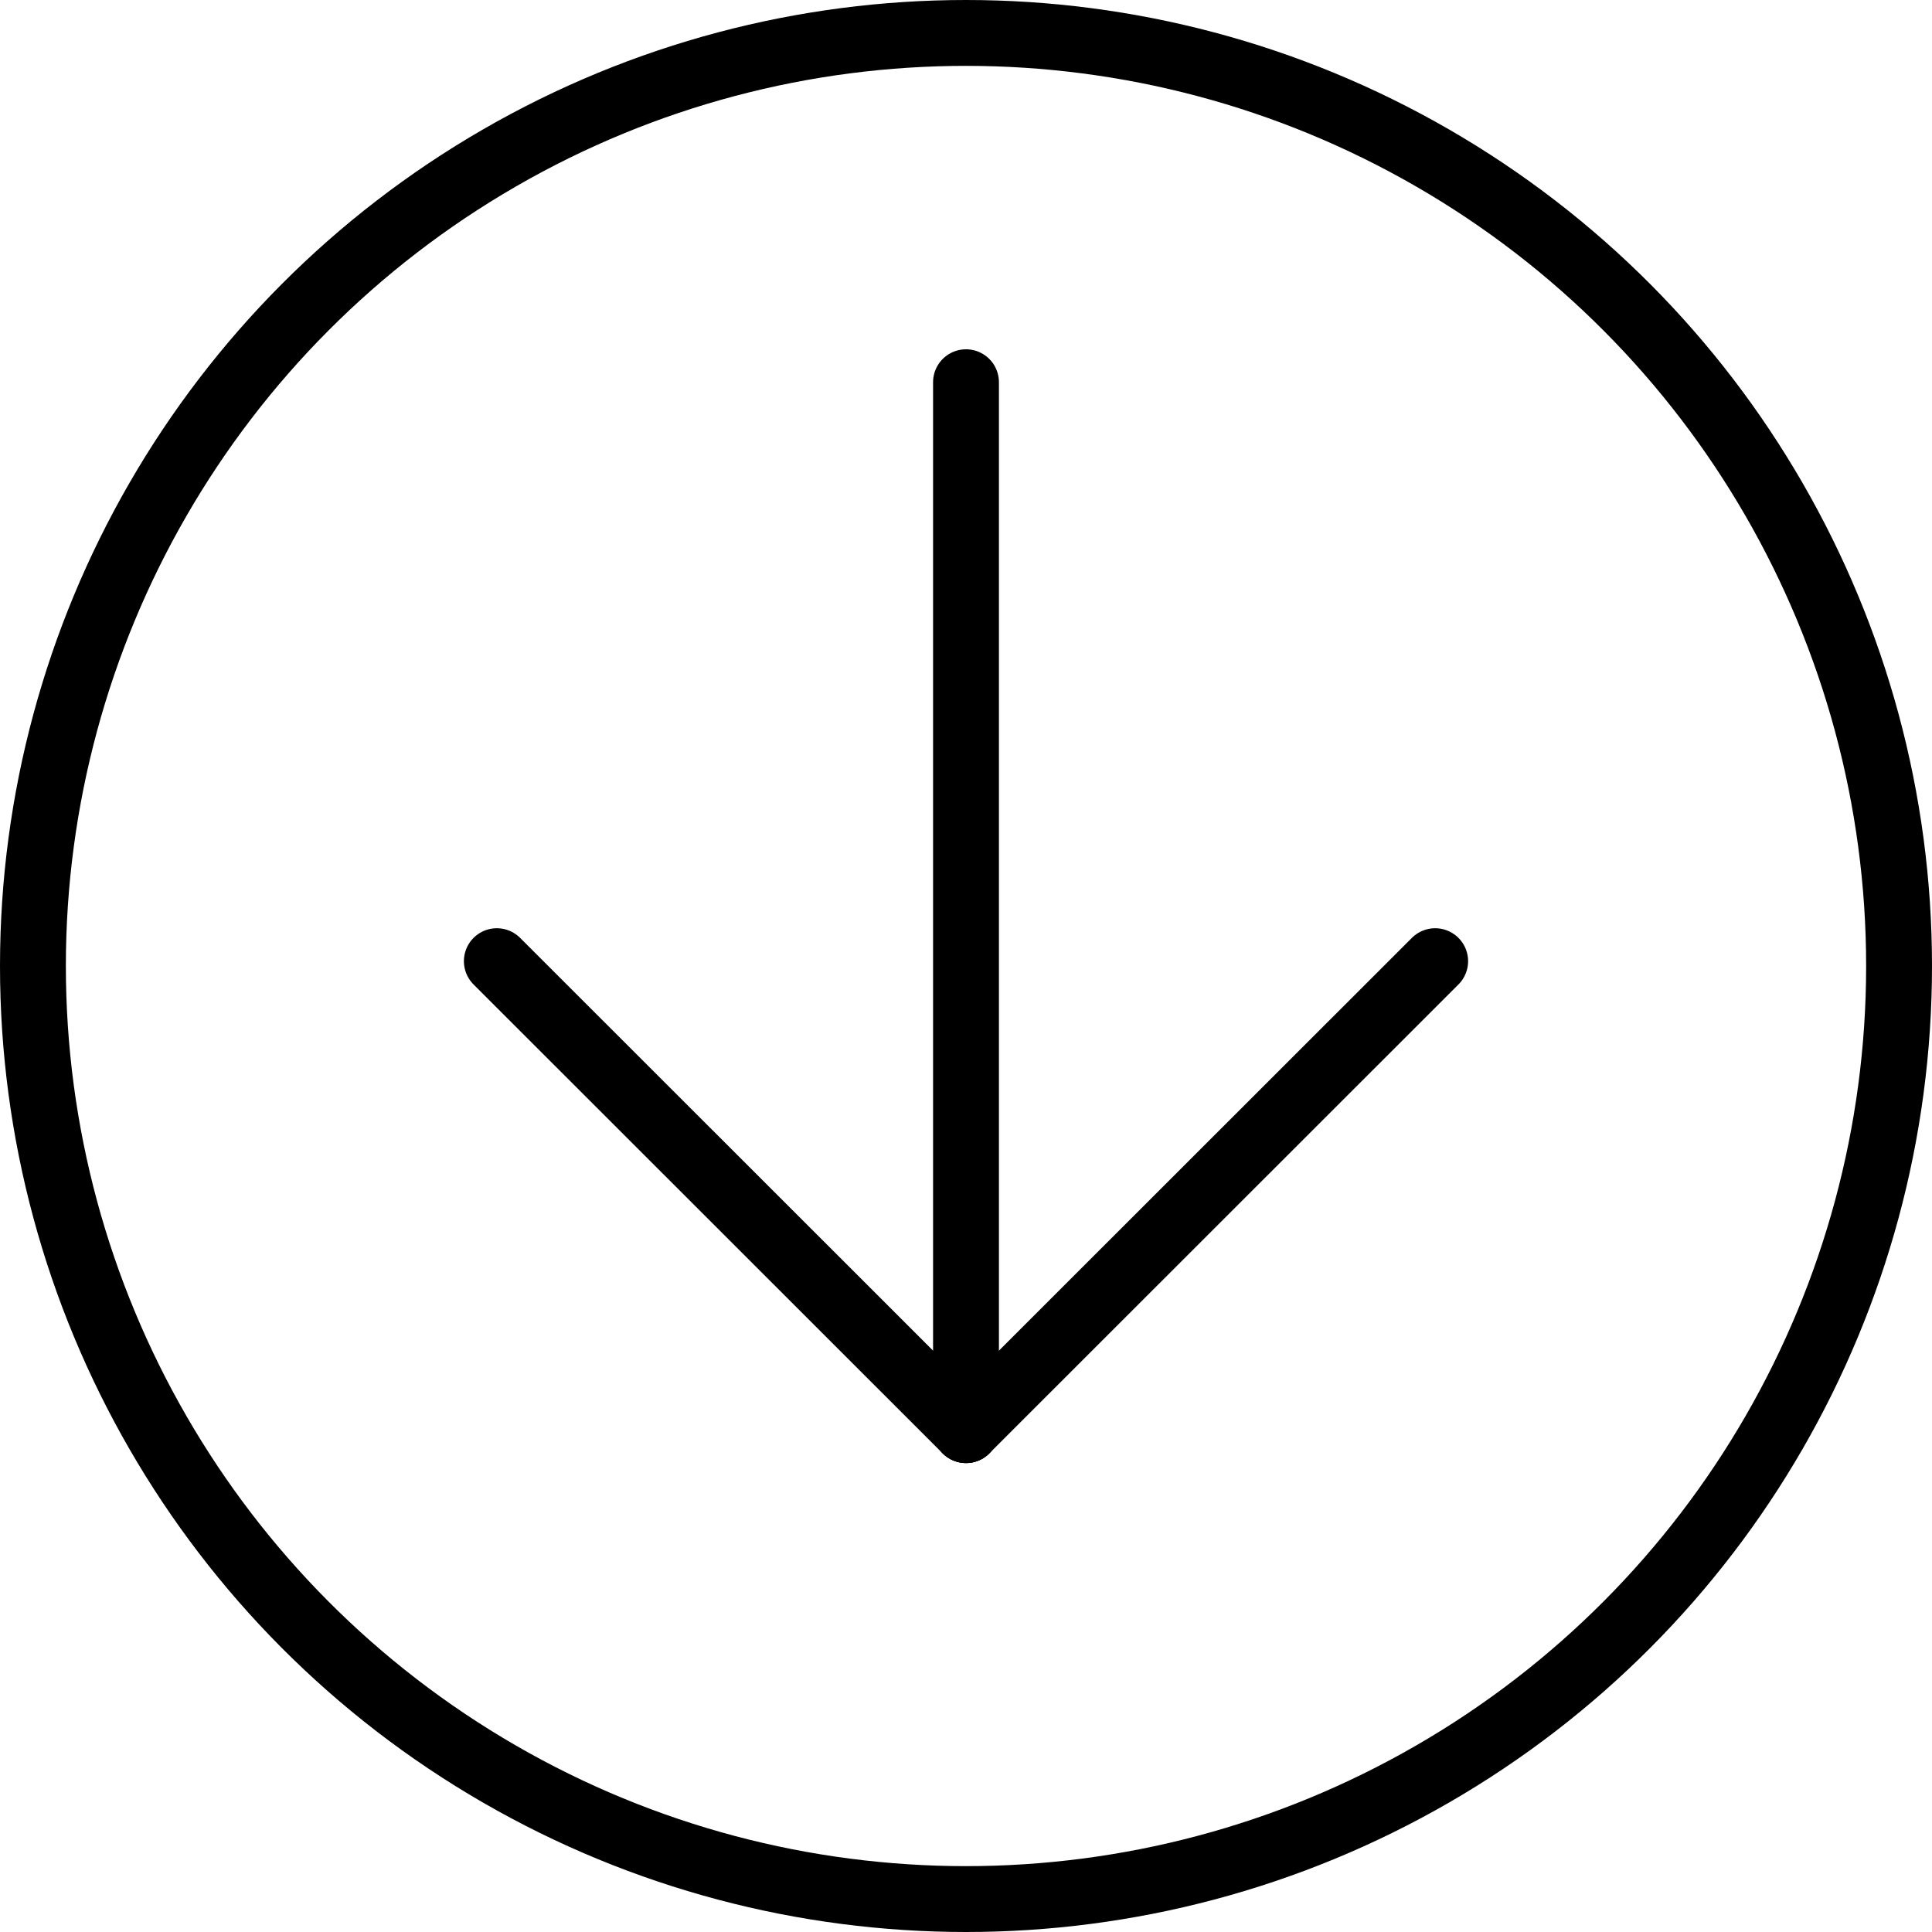 <svg xmlns="http://www.w3.org/2000/svg" id="Livello_1" viewBox="0 0 88 88"><circle cx="44" cy="44" r="42.5" fill="none" stroke="#000" stroke-miterlimit="10" stroke-width="3"></circle><g><line x1="44" y1="17.41" x2="44" y2="65.14" fill="none" stroke="#000" stroke-linecap="round" stroke-linejoin="round" stroke-width="3"></line><line x1="22.63" y1="43.78" x2="44" y2="65.14" fill="none" stroke="#000" stroke-linecap="round" stroke-linejoin="round" stroke-width="3"></line><line x1="65.37" y1="43.78" x2="44" y2="65.14" fill="none" stroke="#000" stroke-linecap="round" stroke-linejoin="round" stroke-width="3"></line></g></svg>